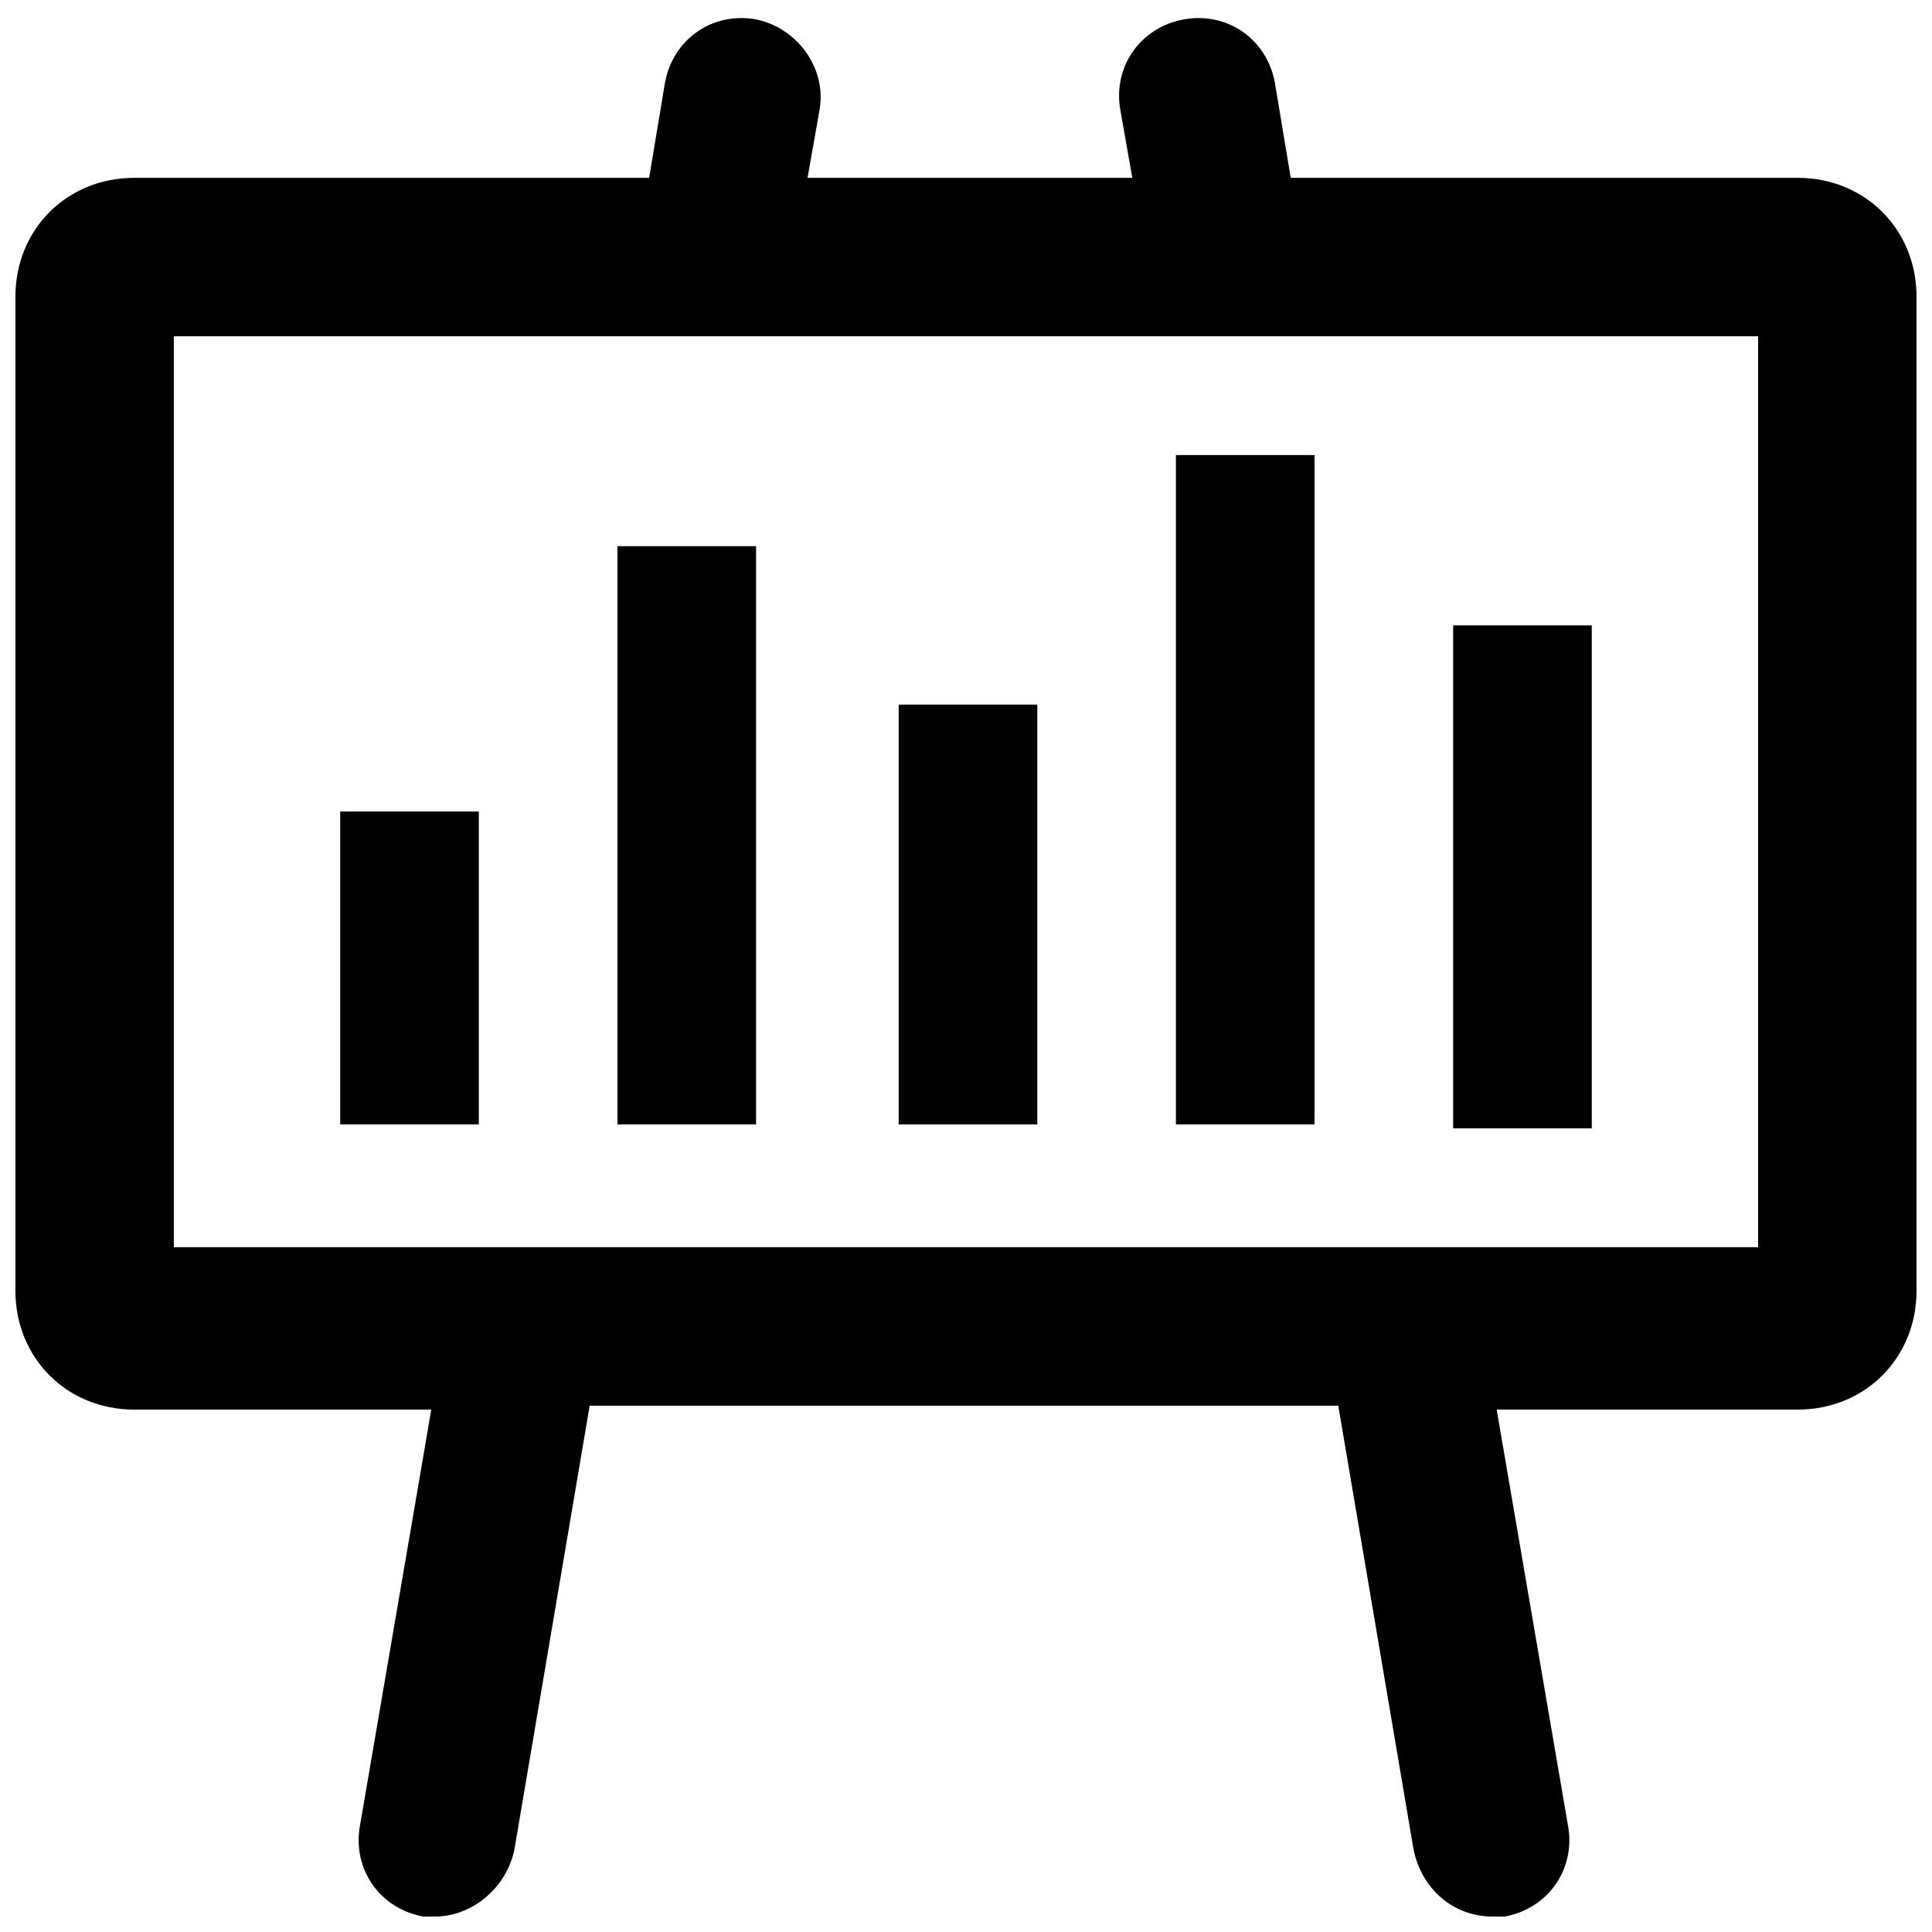 <?xml version="1.0" encoding="UTF-8"?>
<!-- Uploaded to: SVG Repo, www.svgrepo.com, Generator: SVG Repo Mixer Tools -->
<svg width="800px" height="800px" version="1.1" viewBox="144 144 512 512" xmlns="http://www.w3.org/2000/svg">
 <defs>
  <clipPath id="a">
   <path d="m148.09 148.09h503.81v503.81h-503.81z"/>
  </clipPath>
 </defs>
 <g clip-path="url(#a)">
  <path d="m620.41 191.13h-134.35l-4.199-25.191c-2.098-11.547-12.594-18.895-24.141-16.793-11.547 2.098-18.895 12.594-16.793 24.141l3.148 17.844h-86.066l3.148-17.844c2.098-11.547-6.297-22.043-16.793-24.141-11.547-2.098-22.043 5.246-24.141 16.793l-4.199 25.191h-136.45c-17.844 0-31.488 13.645-31.488 31.488v263.45c0 17.844 13.645 31.488 31.488 31.488h78.719l-18.891 110.21c-2.098 11.547 5.246 22.043 16.793 24.141h3.148c9.445 0 18.895-7.348 20.992-17.844l19.941-117.55h198.38l19.941 117.55c2.098 10.496 10.496 17.844 20.992 17.844h3.148c11.547-2.098 18.895-12.594 16.793-24.141l-18.895-110.21h79.773c17.844 0 31.488-13.645 31.488-31.488v-263.45c0-17.844-13.645-31.488-31.488-31.488zm-10.496 283.39h-419.84v-241.41h419.84z"/>
 </g>
 <path d="m234.16 359.06h36.734v82.918h-36.734z"/>
 <path d="m307.63 288.74h36.734v153.24h-36.734z"/>
 <path d="m382.16 330.73h36.734v111.26h-36.734z"/>
 <path d="m455.63 264.6h36.734v177.38h-36.734z"/>
 <path d="m529.1 309.73h36.734v133.3h-36.734z"/>
</svg>